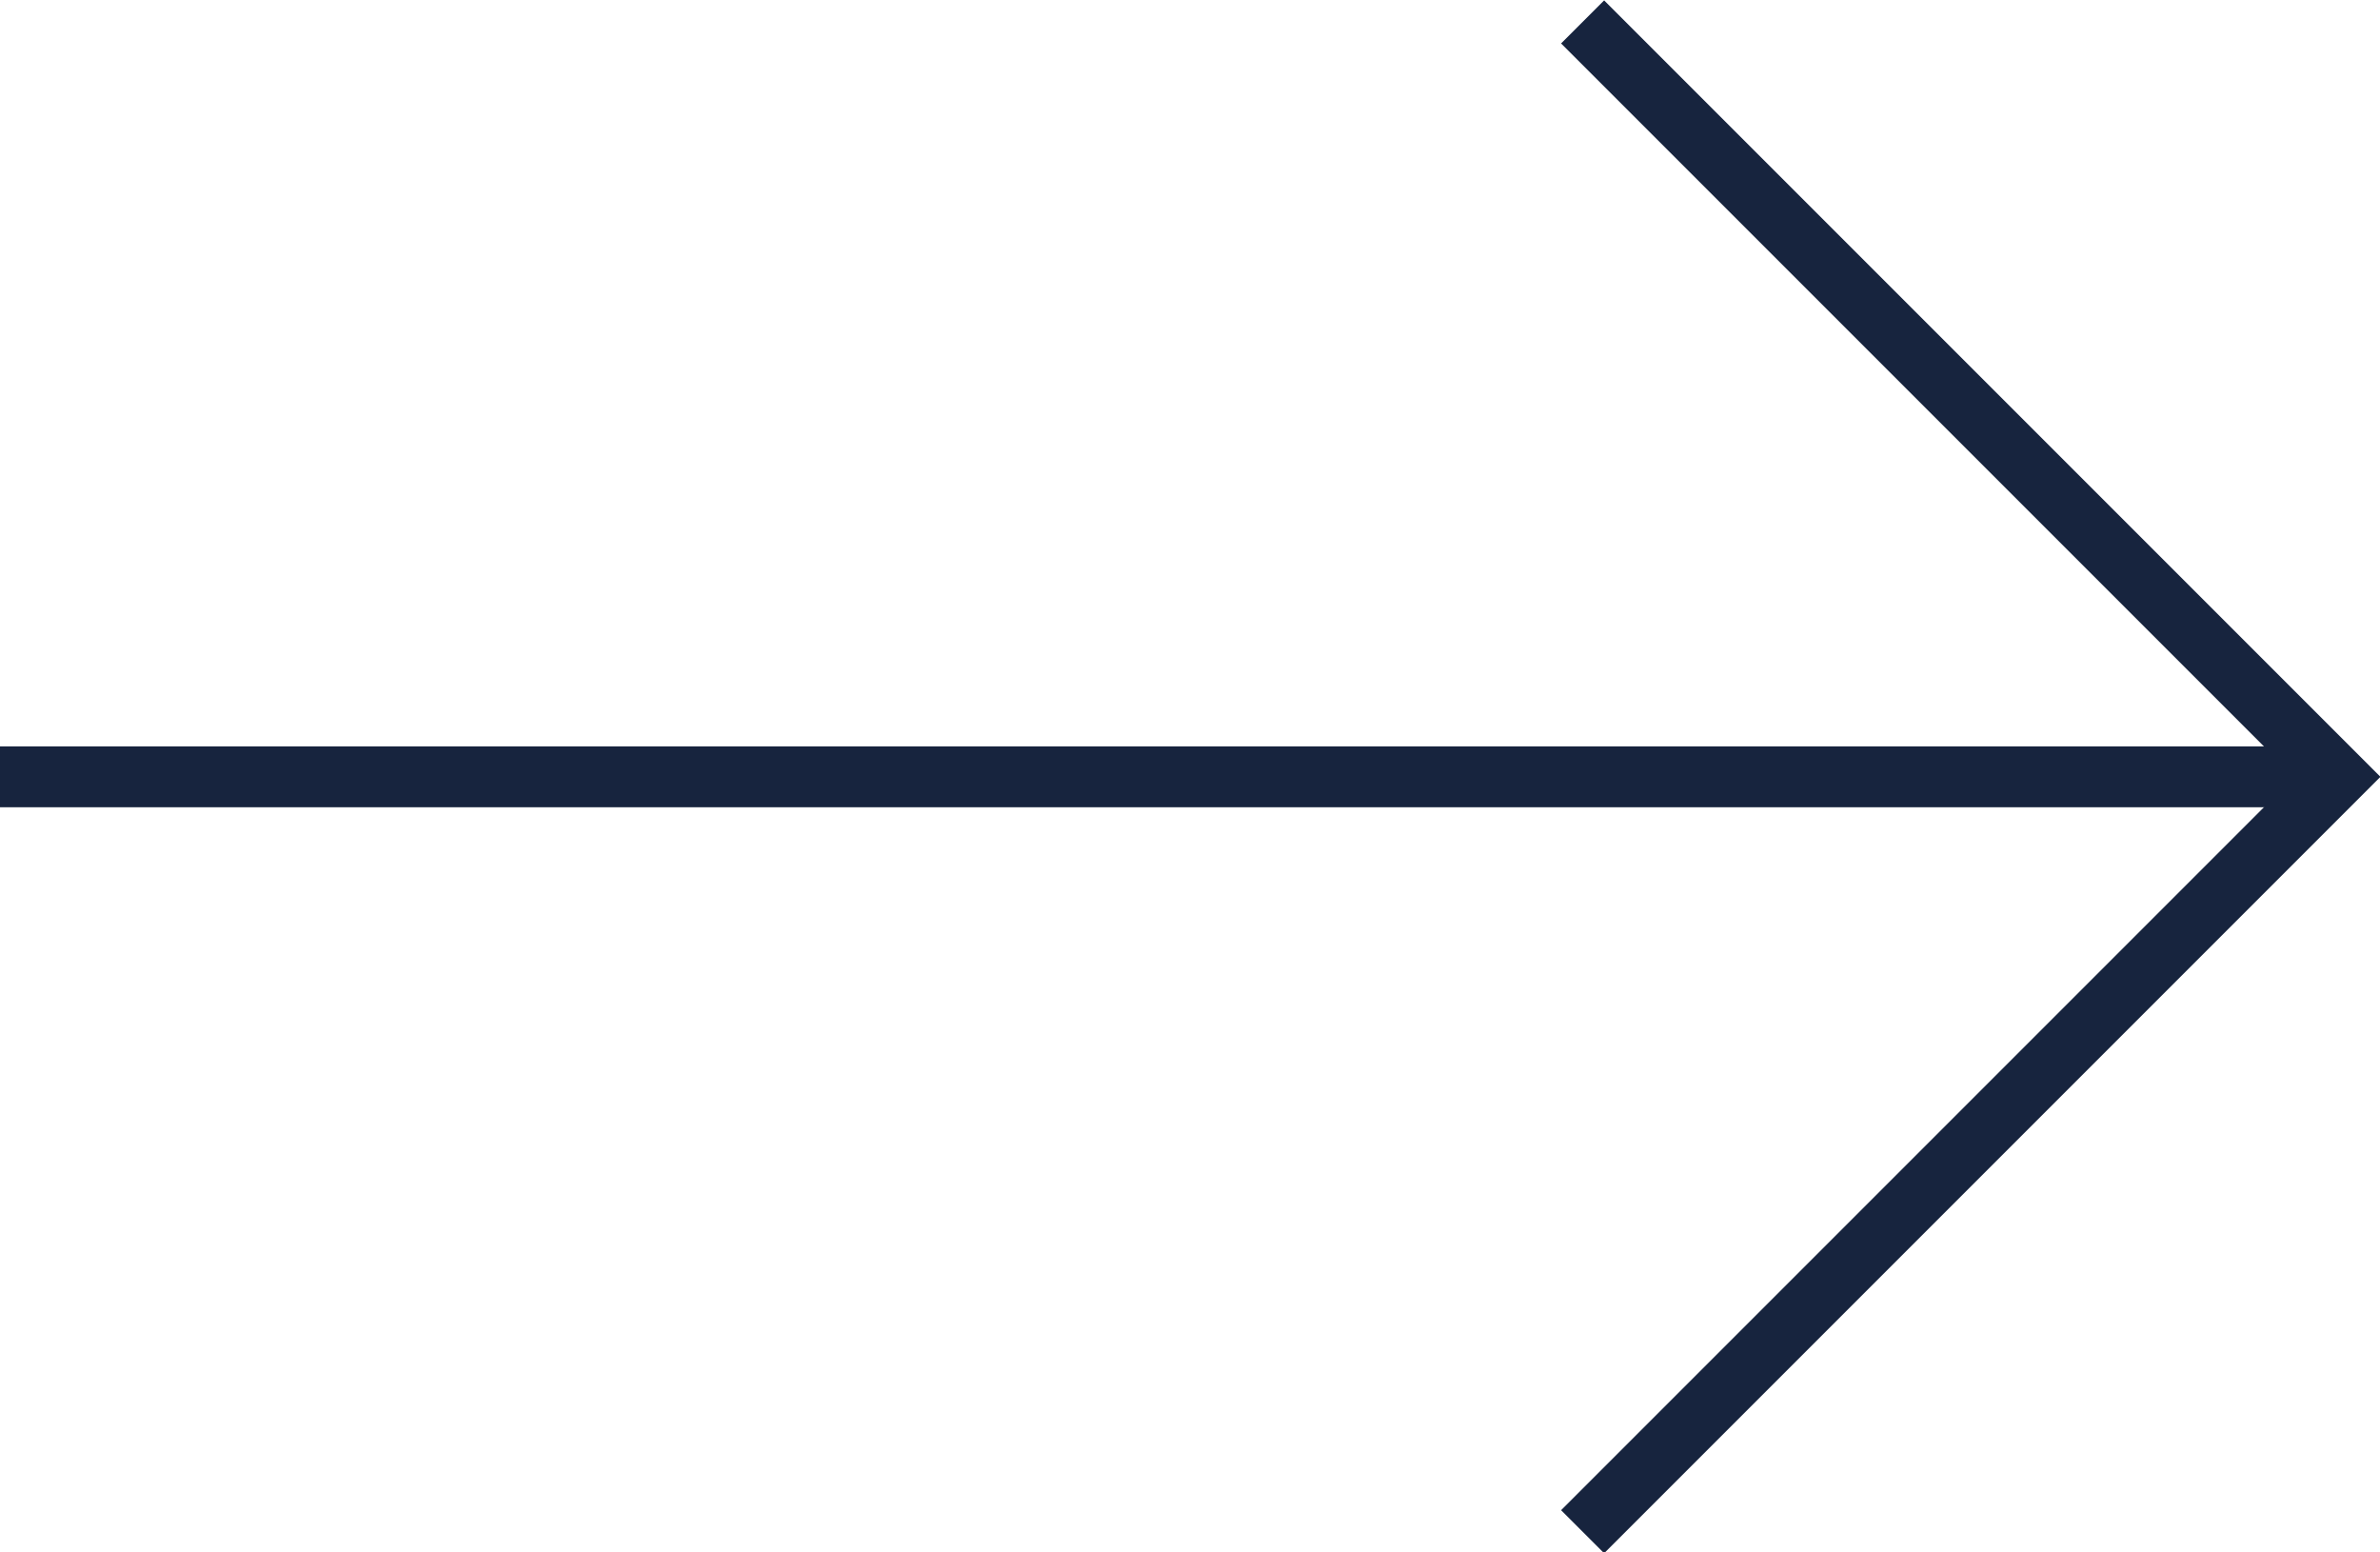 <svg xmlns="http://www.w3.org/2000/svg" id="Vrstva_2" data-name="Vrstva 2" viewBox="0 0 19.55 12.75"><defs><style>      .cls-1 {        fill: none;        stroke: #17243e;        stroke-miterlimit: 10;        stroke-width: .5px;      }    </style></defs><g id="Capa_1" data-name="Capa 1"><g><line class="cls-1" y1="6.38" x2="19.2" y2="6.38"></line><polyline class="cls-1" points="13 12.58 19.2 6.38 13 .18"></polyline></g></g></svg>